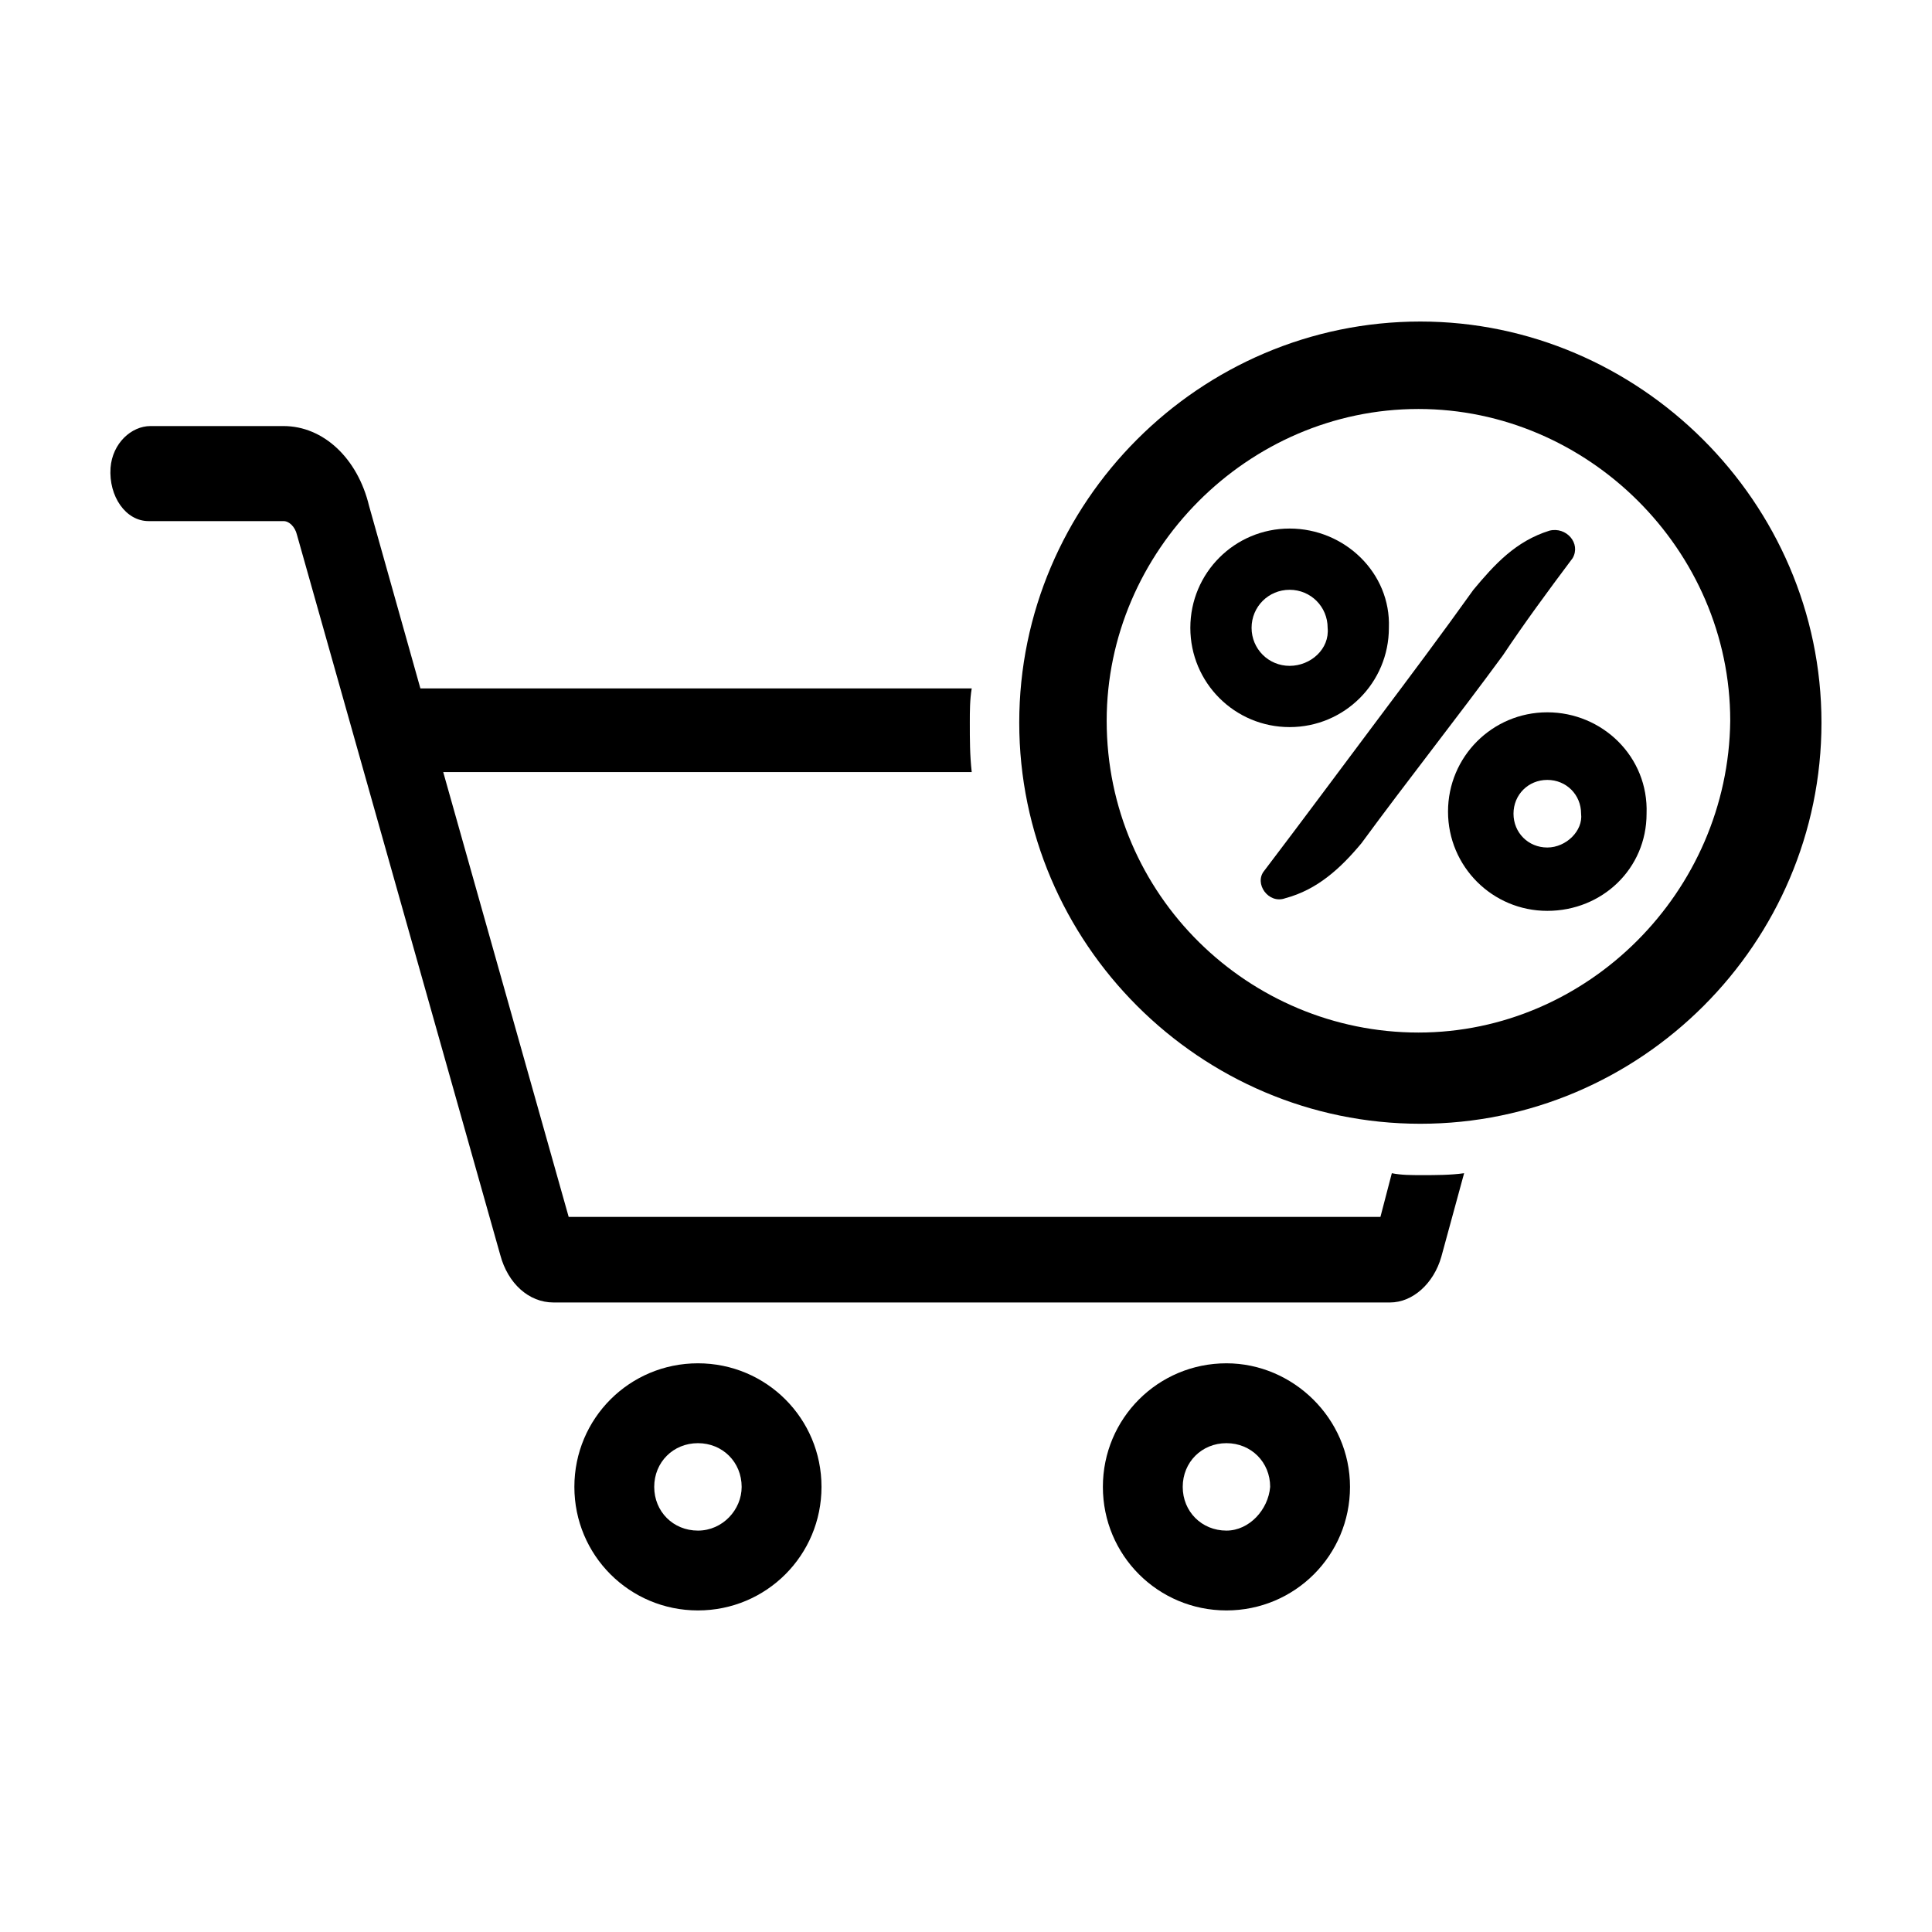 <?xml version="1.0" encoding="UTF-8"?>
<!-- Uploaded to: SVG Find, www.svgfind.com, Generator: SVG Find Mixer Tools -->
<svg fill="#000000" width="800px" height="800px" version="1.1" viewBox="144 144 512 512" xmlns="http://www.w3.org/2000/svg">
 <g>
  <path d="m512.85 454.91-3.023 11.586h-215.12l-33.25-117.89h140.06c-0.504-4.535-0.504-8.566-0.504-13.098 0-3.023 0-6.047 0.504-9.07h-145.1-1.008l-13.602-48.367c-3.023-12.594-12.09-21.16-22.672-21.16h-35.266c-5.039 0-10.078 4.535-10.578 11.082-0.504 7.559 4.031 14.105 10.078 14.105h35.77c1.512 0 3.023 1.512 3.527 3.527l53.906 190.95c2.016 7.559 7.559 12.594 14.105 12.594h221.68c6.047 0 11.586-5.039 13.602-12.09l6.047-22.168c-3.531 0.508-7.559 0.508-11.086 0.508-3.023 0-5.543 0-8.062-0.504z"/>
  <path d="m328.96 505.29c-18.137 0-32.746 14.609-32.746 32.746 0 18.137 14.609 32.746 32.746 32.746 18.137 0 32.746-14.609 32.746-32.746 0.004-18.133-14.609-32.746-32.746-32.746zm0 44.336c-6.551 0-11.586-5.039-11.586-11.586 0-6.551 5.039-11.586 11.586-11.586 6.551 0 11.586 5.039 11.586 11.586 0.004 6.047-5.035 11.586-11.586 11.586z"/>
  <path d="m469.02 505.29c-18.137 0-32.746 14.609-32.746 32.746 0 18.137 14.609 32.746 32.746 32.746s32.746-14.609 32.746-32.746c0.004-18.133-15.113-32.746-32.746-32.746zm0 44.336c-6.551 0-11.586-5.039-11.586-11.586 0-6.551 5.039-11.586 11.586-11.586 6.551 0 11.586 5.039 11.586 11.586-0.5 6.047-5.539 11.586-11.586 11.586z"/>
  <path d="m520.41 229.21c-58.441 0-106.3 47.863-106.3 106.3 0 58.441 47.863 106.3 106.3 106.3s106.3-47.863 106.3-106.3c0-58.441-48.363-106.3-106.3-106.3zm-83.129 105.8c0-44.84 37.281-82.625 82.625-82.625 44.84 0 82.625 37.281 82.625 82.625-0.504 45.344-37.785 82.625-82.625 82.625s-82.625-36.273-82.625-82.625z"/>
  <path d="m554.05 332.77c-14.555 0-26.309 11.754-26.309 26.309s11.754 26.309 26.309 26.309c14.555 0 26.309-11.195 26.309-25.75 0.559-15.113-11.754-26.867-26.309-26.867zm0 35.828c-5.039 0-8.957-3.918-8.957-8.957s3.918-8.957 8.957-8.957c5.039 0 8.957 3.918 8.957 8.957 0.559 4.477-3.922 8.957-8.957 8.957z"/>
  <path d="m485.76 284.07c-14.555 0-26.309 11.754-26.309 26.309s11.754 26.309 26.309 26.309c14.555 0 26.309-11.754 26.309-26.309 0.562-14.555-11.754-26.309-26.309-26.309zm0 36.387c-5.598 0-10.078-4.481-10.078-10.078s4.481-10.078 10.078-10.078c5.598 0 10.078 4.481 10.078 10.078 0.555 5.598-4.481 10.078-10.078 10.078z"/>
  <path d="m484.64 382.03c-4.481 1.676-8.398-3.918-5.598-7.273 10.637-13.996 20.152-26.867 30.23-40.305 8.398-11.195 16.793-22.391 25.191-34.148 5.598-6.715 11.195-12.879 20.152-15.672 4.481-1.117 8.398 3.359 6.156 7.273-6.715 8.957-12.879 17.352-18.477 25.75-12.312 16.793-25.191 33.031-37.504 49.82-5.594 6.723-11.754 12.316-20.152 14.555z"/>
 </g>
</svg>